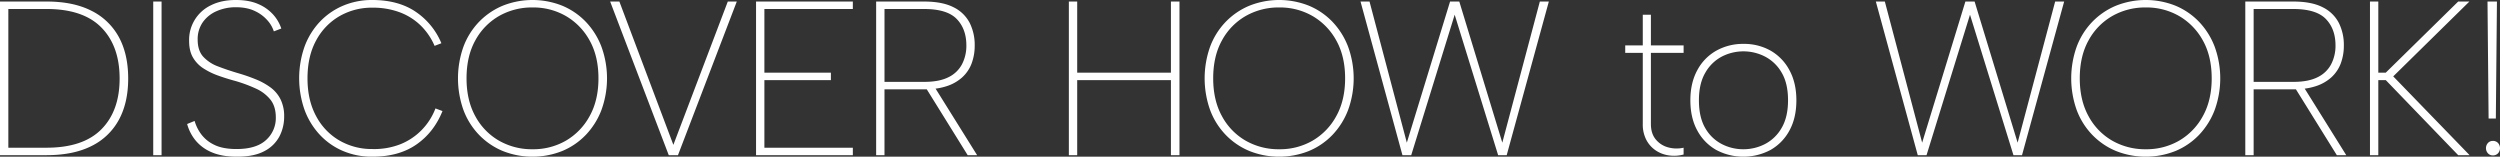 <svg xmlns="http://www.w3.org/2000/svg" width="2278.035" height="142.782" viewBox="0 0 2278.035 142.782">
  <rect x="0" y="0" width="2278.035" height="142.782" fill="#333333" stroke="none"/>
  <defs>
    <style>
      .cls-1 {
        fill: #fff;
        fill-rule: evenodd;
      }
    </style>
  </defs>
  <path id="slide-text-02.svg" class="cls-1" d="M2550.62,922.757a6.293,6.293,0,0,1-4.8,1.9,5.811,5.811,0,0,1-4.4-1.9,7.036,7.036,0,0,1,0-9.4,5.821,5.821,0,0,1,4.4-1.9,6.3,6.3,0,0,1,4.8,1.9A7.036,7.036,0,0,1,2550.62,922.757Zm-8.6-31.7-1-106.6h8.6l-1,106.6h-6.6Zm-27.7,33.4-66-68.4h-6.8v68.4h-7.6v-140h7.6v64.8h6.8l66-64.8h10.2l-69.4,68.2,69.6,71.8h-10.4Zm-110.6,0-37.28-60.028c-0.7.017-1.41,0.028-2.12,0.028h-36.4v60h-7.6v-140h43.6q16.8,0,26.9,5.2a32.7,32.7,0,0,1,14.7,14.2,44.724,44.724,0,0,1,4.6,20.6,46.154,46.154,0,0,1-2.8,16.4,32.668,32.668,0,0,1-8.6,12.7,38.856,38.856,0,0,1-14.4,8.1,54.98,54.98,0,0,1-9.85,2.172l37.85,60.628h-8.6Zm-17.6-71a27.331,27.331,0,0,0,12.4-11.8,36.442,36.442,0,0,0,4-17.2q0-15-8.8-24.1t-29.8-9.1h-36v66.4h36.4Q2377.715,857.657,2386.12,853.457Zm-107.92,52.5a63.421,63.421,0,0,1-21.5,14.7,73.215,73.215,0,0,1-54.2,0,64.319,64.319,0,0,1-21.6-14.7,65.593,65.593,0,0,1-14.2-22.6,86.021,86.021,0,0,1,0-57.8,65.649,65.649,0,0,1,14.2-22.6,64.406,64.406,0,0,1,21.6-14.7,73.215,73.215,0,0,1,54.2,0,63.506,63.506,0,0,1,21.5,14.7,67.959,67.959,0,0,1,14.2,22.6,84.433,84.433,0,0,1,0,57.8A67.9,67.9,0,0,1,2278.2,905.957Zm3.4-86.1a57.662,57.662,0,0,0-21.6-22.2,59.458,59.458,0,0,0-30.3-7.8,60.358,60.358,0,0,0-30.6,7.8,56.7,56.7,0,0,0-21.6,22.2q-8.01,14.4-8,34.6,0,20,8,34.5a56.51,56.51,0,0,0,21.6,22.3,60.358,60.358,0,0,0,30.6,7.8,59.458,59.458,0,0,0,30.3-7.8,57.466,57.466,0,0,0,21.6-22.3q8.1-14.5,8.1-34.5Q2289.7,834.258,2281.6,819.857Zm-172.54,104.6-39.6-128-39.6,128h-8l-38.2-140h8.2l34,128.6,39.4-128.6h8.4l39.2,128.6,34.2-128.6h8.2l-38.4,140h-7.8Zm-221.3-4.8a52.7,52.7,0,0,1-49.6,0,44.372,44.372,0,0,1-17.2-17.7q-6.3-11.5-6.3-27.5,0-15.8,6.3-27.4a44.045,44.045,0,0,1,17.3-17.8,49.637,49.637,0,0,1,24.8-6.2,48.949,48.949,0,0,1,24.8,6.2,44.486,44.486,0,0,1,17.1,17.8q6.3,11.6,6.3,27.4,0,16-6.3,27.5A44.437,44.437,0,0,1,1887.76,919.657Zm10.1-70.4a37.368,37.368,0,0,0-15.1-14.6,43.031,43.031,0,0,0-39.5,0,37.266,37.266,0,0,0-15,14.7q-5.8,9.9-5.8,25.1,0,15.4,5.7,25.2a36.692,36.692,0,0,0,15,14.6,42.344,42.344,0,0,0,19.7,4.8,42.79,42.79,0,0,0,19.9-4.8,37.188,37.188,0,0,0,15.1-14.7q5.79-9.9,5.8-25.1Q1903.66,859.058,1897.86,849.257ZM1795,924.657a28.512,28.512,0,0,1-12-4.6,26.286,26.286,0,0,1-8.5-9.6,30.141,30.141,0,0,1-3.2-14.4v-64.8h-16v-6.8h16v-28h7.4v28h29.8v6.8h-29.8v64.8q0,8.6,4.3,13.9a21.8,21.8,0,0,0,11.1,7.3,29.055,29.055,0,0,0,14.4.4v6.2A33.156,33.156,0,0,1,1795,924.657Zm-155.5-.2-39.6-128-39.6,128h-8l-38.2-140h8.2l34,128.6,39.4-128.6h8.4l39.2,128.6,34.2-128.6h8.2l-38.4,140h-7.8Zm-150.94-18.5a63.421,63.421,0,0,1-21.5,14.7,73.215,73.215,0,0,1-54.2,0,64.319,64.319,0,0,1-21.6-14.7,65.593,65.593,0,0,1-14.2-22.6,86.021,86.021,0,0,1,0-57.8,65.649,65.649,0,0,1,14.2-22.6,64.406,64.406,0,0,1,21.6-14.7,73.215,73.215,0,0,1,54.2,0,63.506,63.506,0,0,1,21.5,14.7,67.959,67.959,0,0,1,14.2,22.6,84.433,84.433,0,0,1,0,57.8A67.9,67.9,0,0,1,1488.56,905.957Zm3.4-86.1a57.662,57.662,0,0,0-21.6-22.2,59.458,59.458,0,0,0-30.3-7.8,60.358,60.358,0,0,0-30.6,7.8,56.7,56.7,0,0,0-21.6,22.2q-8.01,14.4-8,34.6,0,20,8,34.5a56.51,56.51,0,0,0,21.6,22.3,60.358,60.358,0,0,0,30.6,7.8,59.458,59.458,0,0,0,30.3-7.8,57.466,57.466,0,0,0,21.6-22.3q8.1-14.5,8.1-34.5Q1500.06,834.258,1491.96,819.857Zm-150.62,36.2h-85.4v68.4h-7.6v-140h7.6v64.8h85.4v-64.8h7.8v140h-7.8v-68.4Zm-185.2,68.4-37.28-60.028c-0.7.017-1.41,0.028-2.12,0.028h-36.4v60h-7.6v-140h43.6q16.8,0,26.9,5.2a32.7,32.7,0,0,1,14.7,14.2,44.724,44.724,0,0,1,4.6,20.6,46.154,46.154,0,0,1-2.8,16.4,32.668,32.668,0,0,1-8.6,12.7,38.856,38.856,0,0,1-14.4,8.1,54.98,54.98,0,0,1-9.85,2.172l37.85,60.628h-8.6Zm-17.6-71a27.331,27.331,0,0,0,12.4-11.8,36.442,36.442,0,0,0,4-17.2q0-15-8.8-24.1t-29.8-9.1h-36v66.4h36.4Q1130.135,857.657,1138.54,853.457Zm-175.243-69h88.2v6.8H970.9v58h60.6v6.8H970.9v61.6h80.6v6.8H963.3v-140Zm-79.54,140-53.4-140h8.4l49.2,130.6,49.6-130.6h8.2l-53.6,140h-8.4Zm-75.56-18.5a63.362,63.362,0,0,1-21.5,14.7,73.215,73.215,0,0,1-54.2,0,64.339,64.339,0,0,1-21.6-14.7,65.682,65.682,0,0,1-14.2-22.6,86.021,86.021,0,0,1,0-57.8,65.738,65.738,0,0,1,14.2-22.6,64.426,64.426,0,0,1,21.6-14.7,73.215,73.215,0,0,1,54.2,0,63.448,63.448,0,0,1,21.5,14.7,67.88,67.88,0,0,1,14.2,22.6,84.433,84.433,0,0,1,0,57.8A67.819,67.819,0,0,1,808.2,905.957Zm3.4-86.1a57.662,57.662,0,0,0-21.6-22.2,59.458,59.458,0,0,0-30.3-7.8,60.385,60.385,0,0,0-30.6,7.8,56.71,56.71,0,0,0-21.6,22.2q-8,14.4-8,34.6,0,20,8,34.5a56.524,56.524,0,0,0,21.6,22.3,60.385,60.385,0,0,0,30.6,7.8,59.458,59.458,0,0,0,30.3-7.8,57.466,57.466,0,0,0,21.6-22.3q8.1-14.5,8.1-34.5Q819.7,834.258,811.6,819.857Zm-227.82,91.3a58.719,58.719,0,0,0,29.8,7.7,65.186,65.186,0,0,0,25.7-4.4,56.183,56.183,0,0,0,19.5-13.1,57.209,57.209,0,0,0,12.4-19.5l6.4,2.4q-7.8,19.4-23.8,30.5t-40.2,11.1a67.086,67.086,0,0,1-26.6-5.2,62.1,62.1,0,0,1-21.2-14.8,67.151,67.151,0,0,1-13.9-22.7,87.086,87.086,0,0,1,0-57.6,66.1,66.1,0,0,1,13.9-22.6,62.836,62.836,0,0,1,21.2-14.7,67.138,67.138,0,0,1,26.6-5.2q23.6,0,39.4,10.6a64.4,64.4,0,0,1,23.6,28.8l-6.2,2.4a58.1,58.1,0,0,0-12.5-18.4,54.936,54.936,0,0,0-19-12.1,69.673,69.673,0,0,0-25.3-4.3,58.749,58.749,0,0,0-29.8,7.7,55.756,55.756,0,0,0-21.3,22.1q-7.9,14.4-7.9,34.6,0,20,7.9,34.5A55.561,55.561,0,0,0,583.777,911.157ZM473,843.557q8.5,3.3,18.7,6.3a163.688,163.688,0,0,1,15.8,5.5,61.394,61.394,0,0,1,13.4,7.4,30.426,30.426,0,0,1,9.1,10.8,34.36,34.36,0,0,1,3.3,15.7,38.771,38.771,0,0,1-4.3,18.1,32.079,32.079,0,0,1-13.7,13.4q-9.4,5.1-25,5.1-13.6,0-22.9-4a37.766,37.766,0,0,1-14.8-10.8,40.11,40.11,0,0,1-7.7-15l6.8-2.8a38.5,38.5,0,0,0,5.7,11.7,31.671,31.671,0,0,0,11.9,9.9q7.8,4,20.6,4,18,0,26.9-8.2a26.83,26.83,0,0,0,8.9-20.6q0-10-4.9-16.2a35.8,35.8,0,0,0-13.3-10.1,133.9,133.9,0,0,0-18.6-6.9q-8.2-2.2-15.7-4.9a65.174,65.174,0,0,1-13.5-6.6,29.277,29.277,0,0,1-9.5-9.9q-3.5-6-3.5-15a34.9,34.9,0,0,1,20.1-32.7q9.5-4.7,22.5-4.7,12,0,20.4,3.7a38.512,38.512,0,0,1,13.6,9.6,35.919,35.919,0,0,1,7.4,12.7l-6.8,2.6a27.8,27.8,0,0,0-5.7-9.9,34.5,34.5,0,0,0-11.5-8.6q-7.2-3.5-17.4-3.5a42.955,42.955,0,0,0-17.4,3.5,29.913,29.913,0,0,0-12.7,10.1,26.852,26.852,0,0,0-4.7,16q0,9.8,5,15.4A34.338,34.338,0,0,0,473,843.557Zm-59-59.1h7.6v140H414v-140Zm-56.32,131.7q-16.5,8.3-40.9,8.3h-42.4v-140h42.4q24.4,0,40.9,8.4a57.29,57.29,0,0,1,25,24q8.5,15.6,8.5,37.8,0,22-8.5,37.6A56.7,56.7,0,0,1,357.677,916.157Zm9.1-108q-16.6-16.9-50-16.9h-34.8v126.4h34.8q33.4,0,50-16.8t16.6-46.2Q383.377,825.061,366.777,808.157Z" transform="translate(-274.375 -783.062)"/>
</svg>
